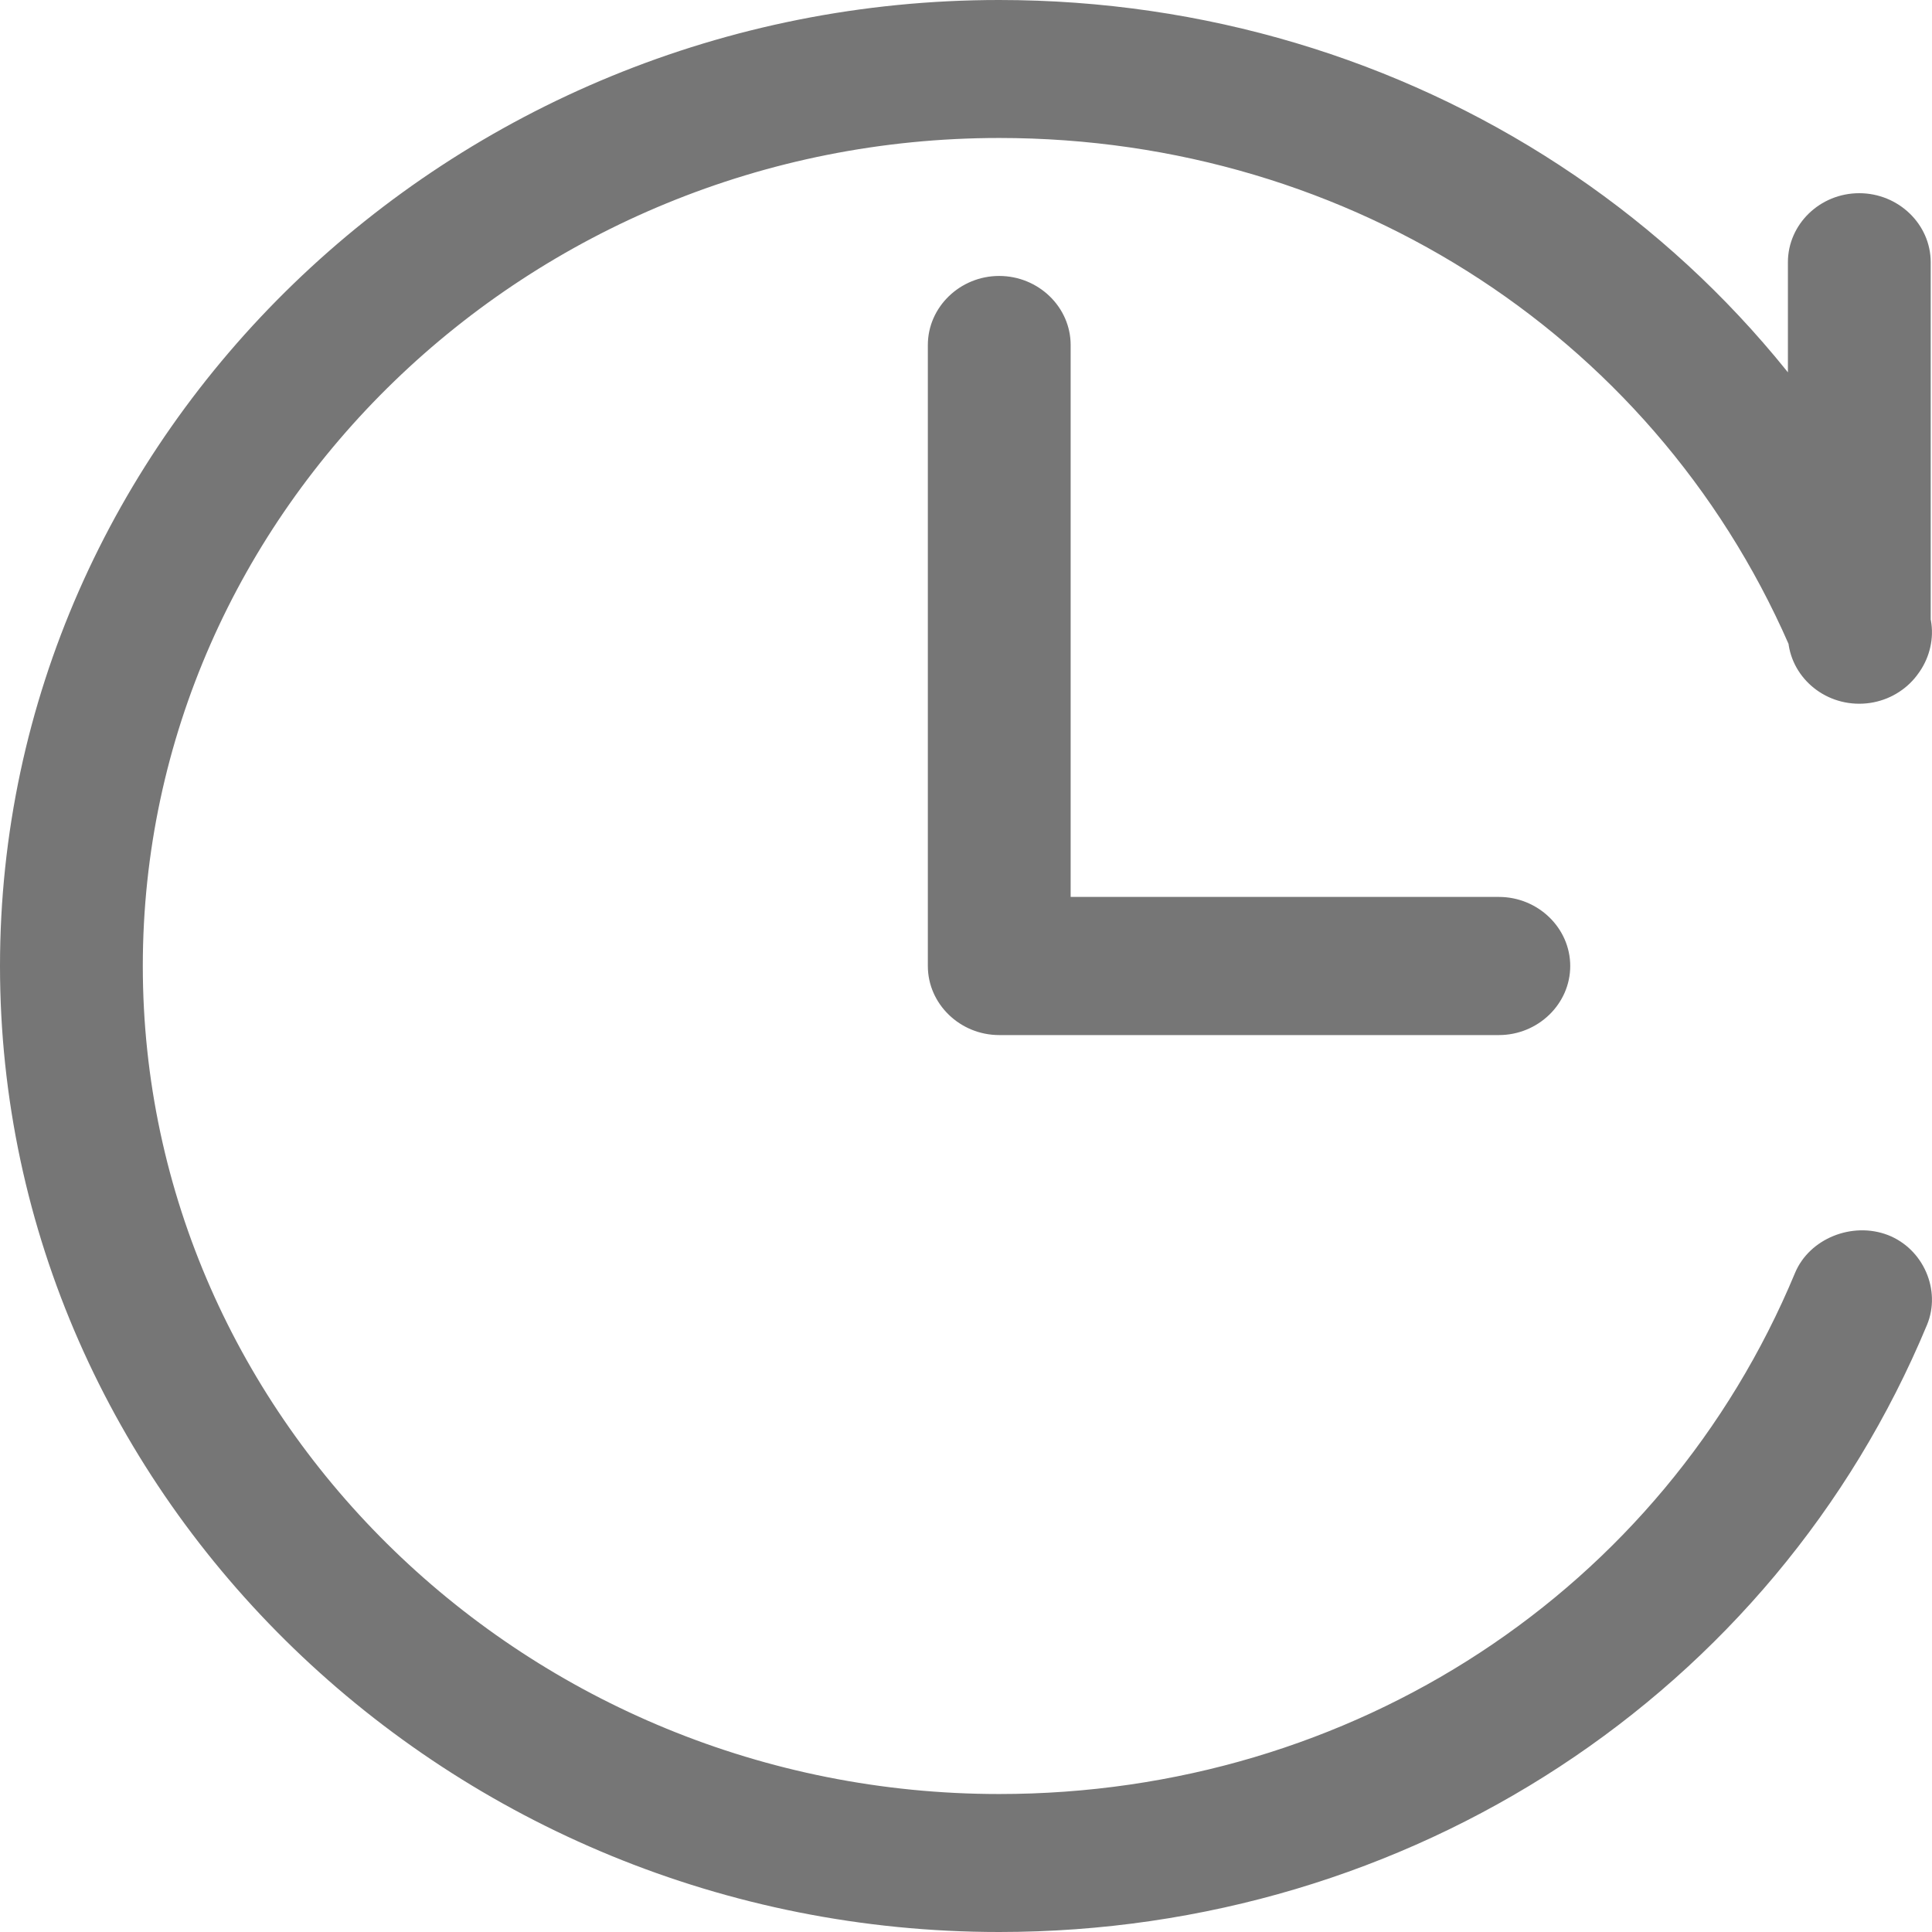<svg xmlns="http://www.w3.org/2000/svg" xmlns:xlink="http://www.w3.org/1999/xlink" fill="none" version="1.1" width="12" height="12" viewBox="0 0 12 12"><g><path d="M9.31,6.429L6.206,6.429C5.963,6.429,5.763,6.236,5.763,6L5.763,2.143C5.763,1.907,5.963,1.714,6.206,1.714C6.45,1.714,6.65,1.907,6.65,2.143L6.65,5.571L9.31,5.571C9.553,5.571,9.753,5.764,9.753,6C9.753,6.236,9.553,6.429,9.31,6.429ZM11.548,4.371C11.304,4.371,11.105,4.179,11.105,3.943L11.105,1.629C11.105,1.393,11.304,1.2,11.548,1.2C11.792,1.2,11.992,1.393,11.992,1.629L11.992,3.943C11.992,4.179,11.792,4.371,11.548,4.371ZM6.206,12C2.793,12,0,9.3,0,6C0,2.7,2.793,0,6.206,0C8.755,0,11.016,1.479,11.969,3.771C12.058,3.986,11.947,4.243,11.726,4.329C11.504,4.414,11.238,4.307,11.149,4.093C10.329,2.121,8.401,0.857,6.206,0.857C3.28,0.857,0.887,3.171,0.887,6C0.887,8.829,3.28,11.143,6.206,11.143C8.401,11.143,10.329,9.879,11.149,7.907C11.238,7.693,11.504,7.586,11.726,7.671C11.947,7.757,12.058,8.014,11.969,8.229C11.016,10.521,8.755,12,6.206,12Z" fill="#767676" fill-opacity="1"/></g></svg>